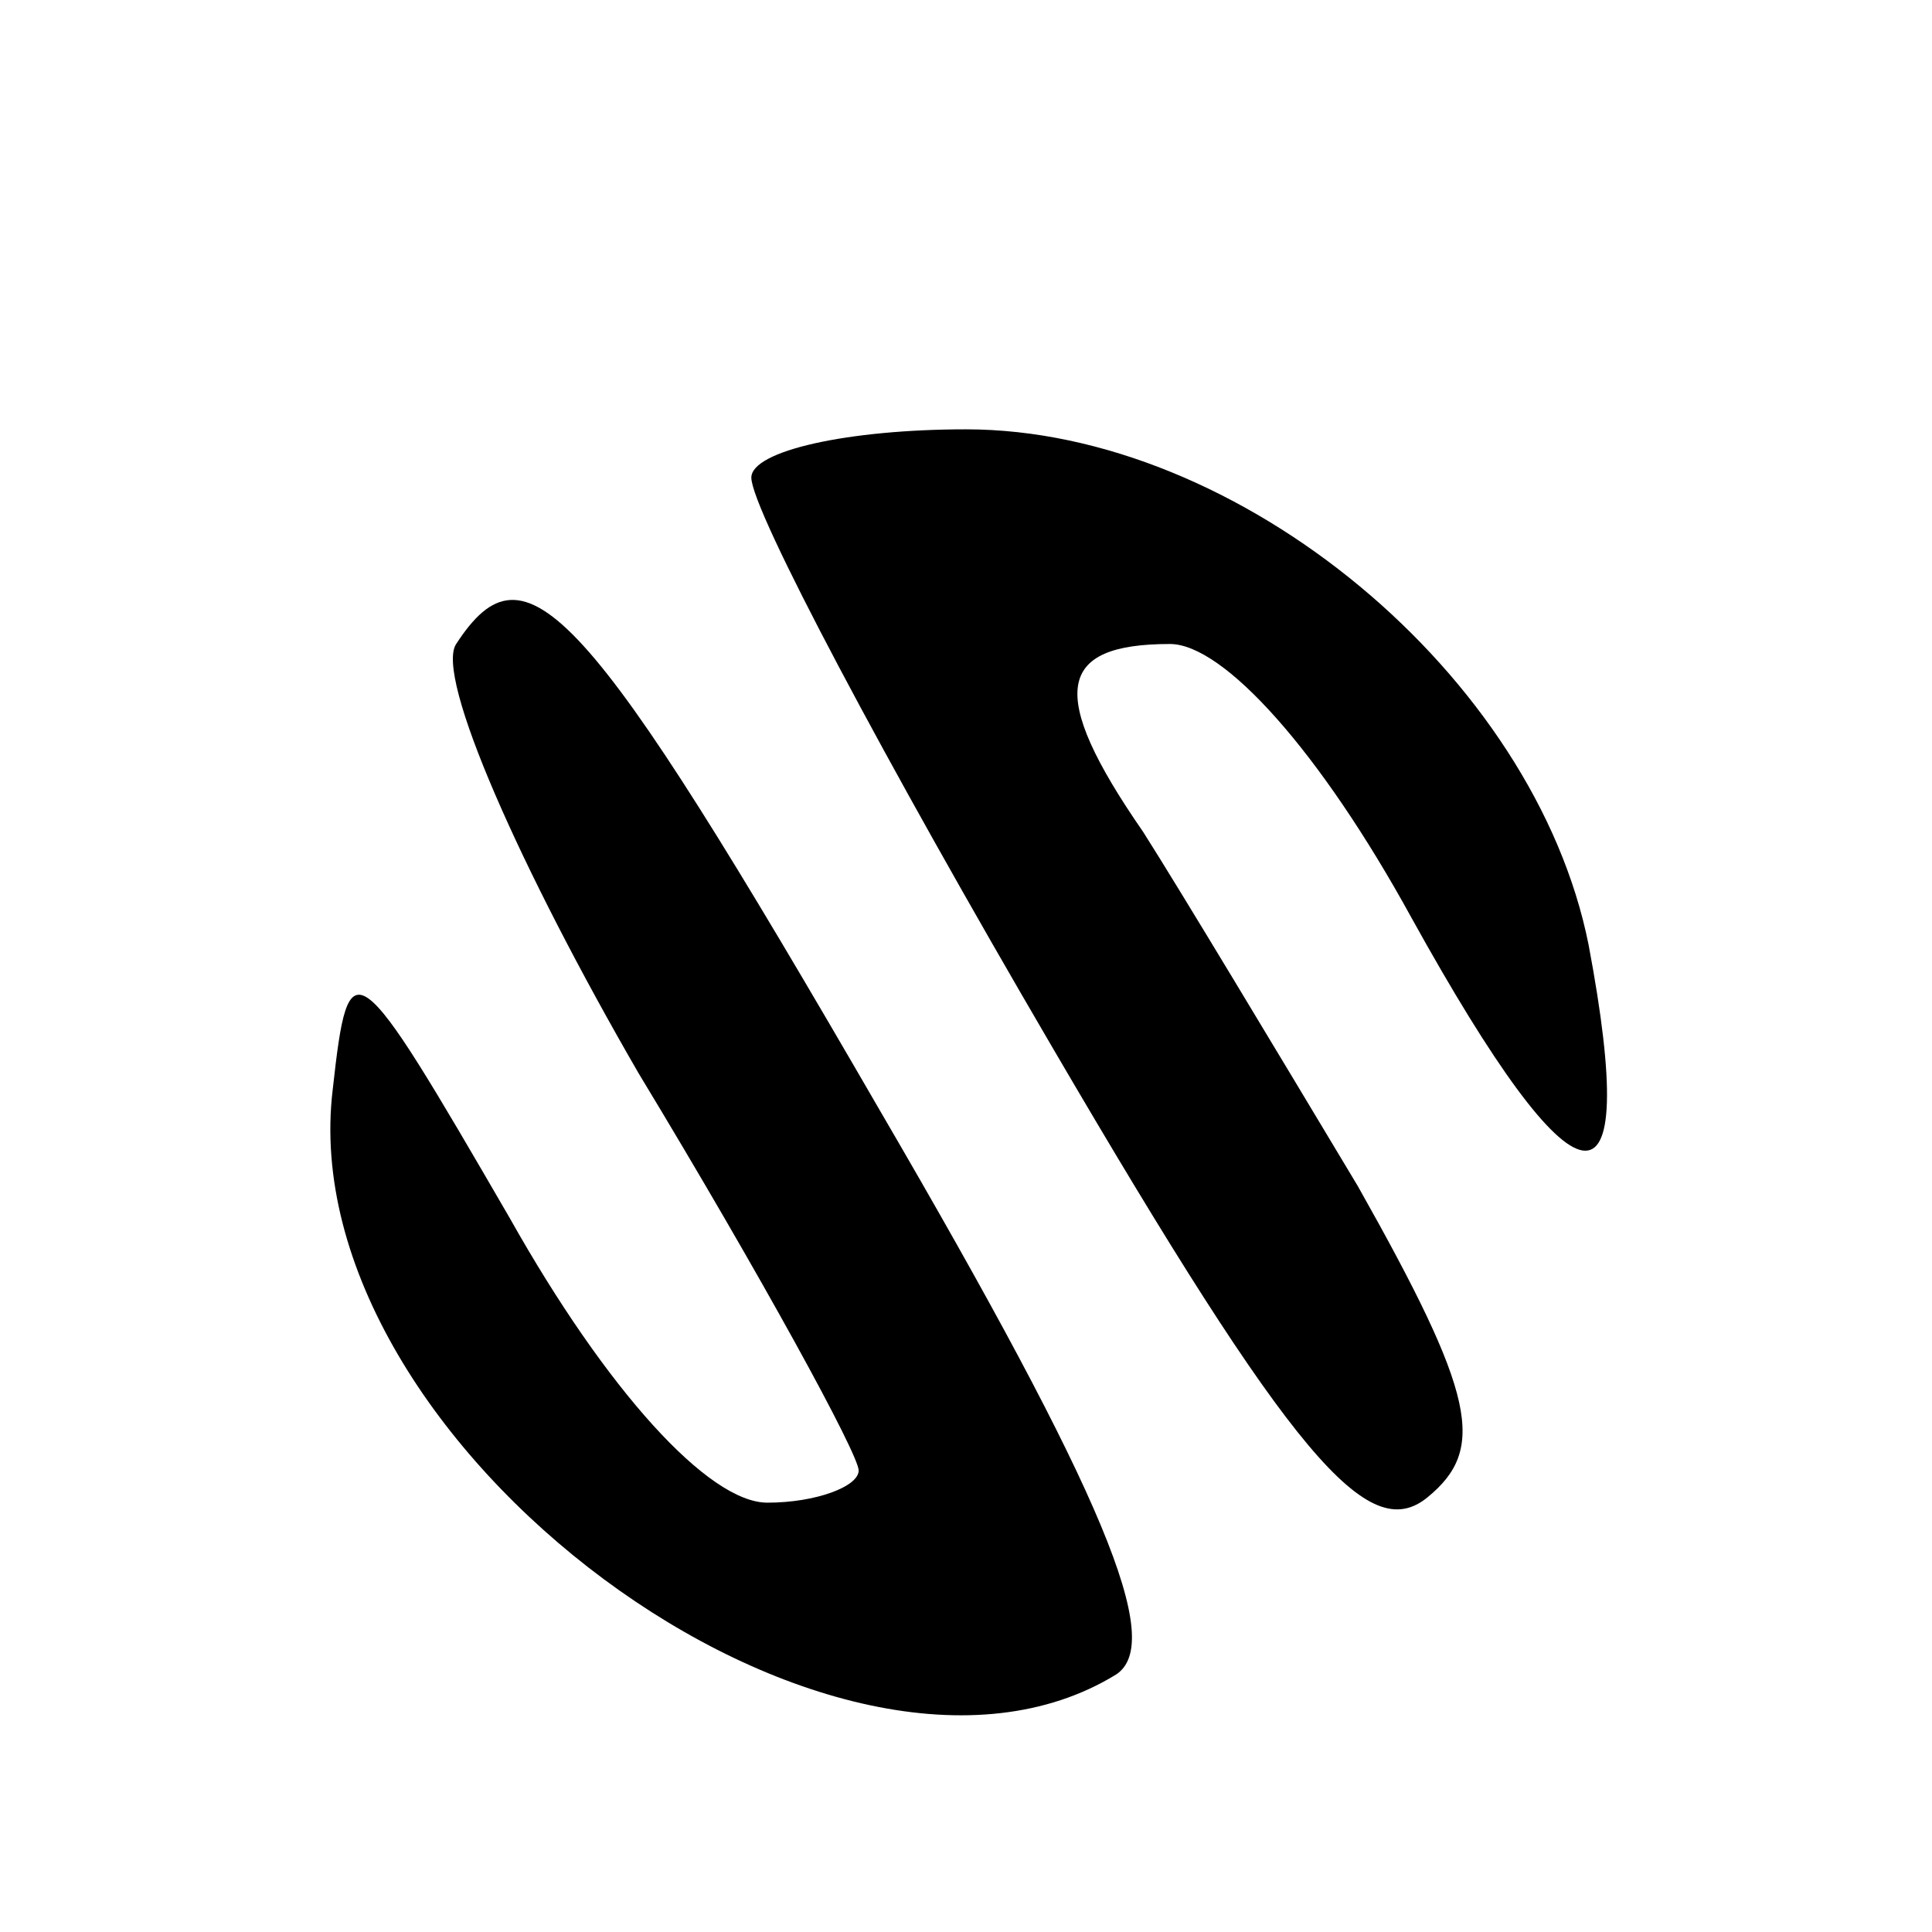 <?xml version="1.0" standalone="no"?>
<!DOCTYPE svg PUBLIC "-//W3C//DTD SVG 20010904//EN"
 "http://www.w3.org/TR/2001/REC-SVG-20010904/DTD/svg10.dtd">
<svg version="1.0" xmlns="http://www.w3.org/2000/svg"
 width="36pt" height="36pt" viewBox="0 0 36 36"
 preserveAspectRatio="xMidYMid meet">

<g transform="translate(0,36) scale(0.1,-0.1)"
fill="#000000" stroke="none">
<path d="M140 271 c0 -6 25 -53 56 -106 45 -77 59 -93 70 -84 11 9 9 19 -13
58 -15 25 -33 55 -40 66 -18 26 -16 35 5 35 10 0 28 -20 45 -51 31 -56 43 -58
33 -5 -10 50 -65 96 -116 96 -22 0 -40 -4 -40 -9z"/>
<path d="M85 240 c-4 -6 12 -42 34 -80 23 -38 41 -71 41 -74 0 -3 -8 -6 -17
-6 -11 0 -30 21 -48 53 -29 50 -30 51 -33 24 -8 -66 94 -141 146 -109 9 6 -2
33 -44 105 -55 95 -66 107 -79 87z"/>
</g>
</svg>

